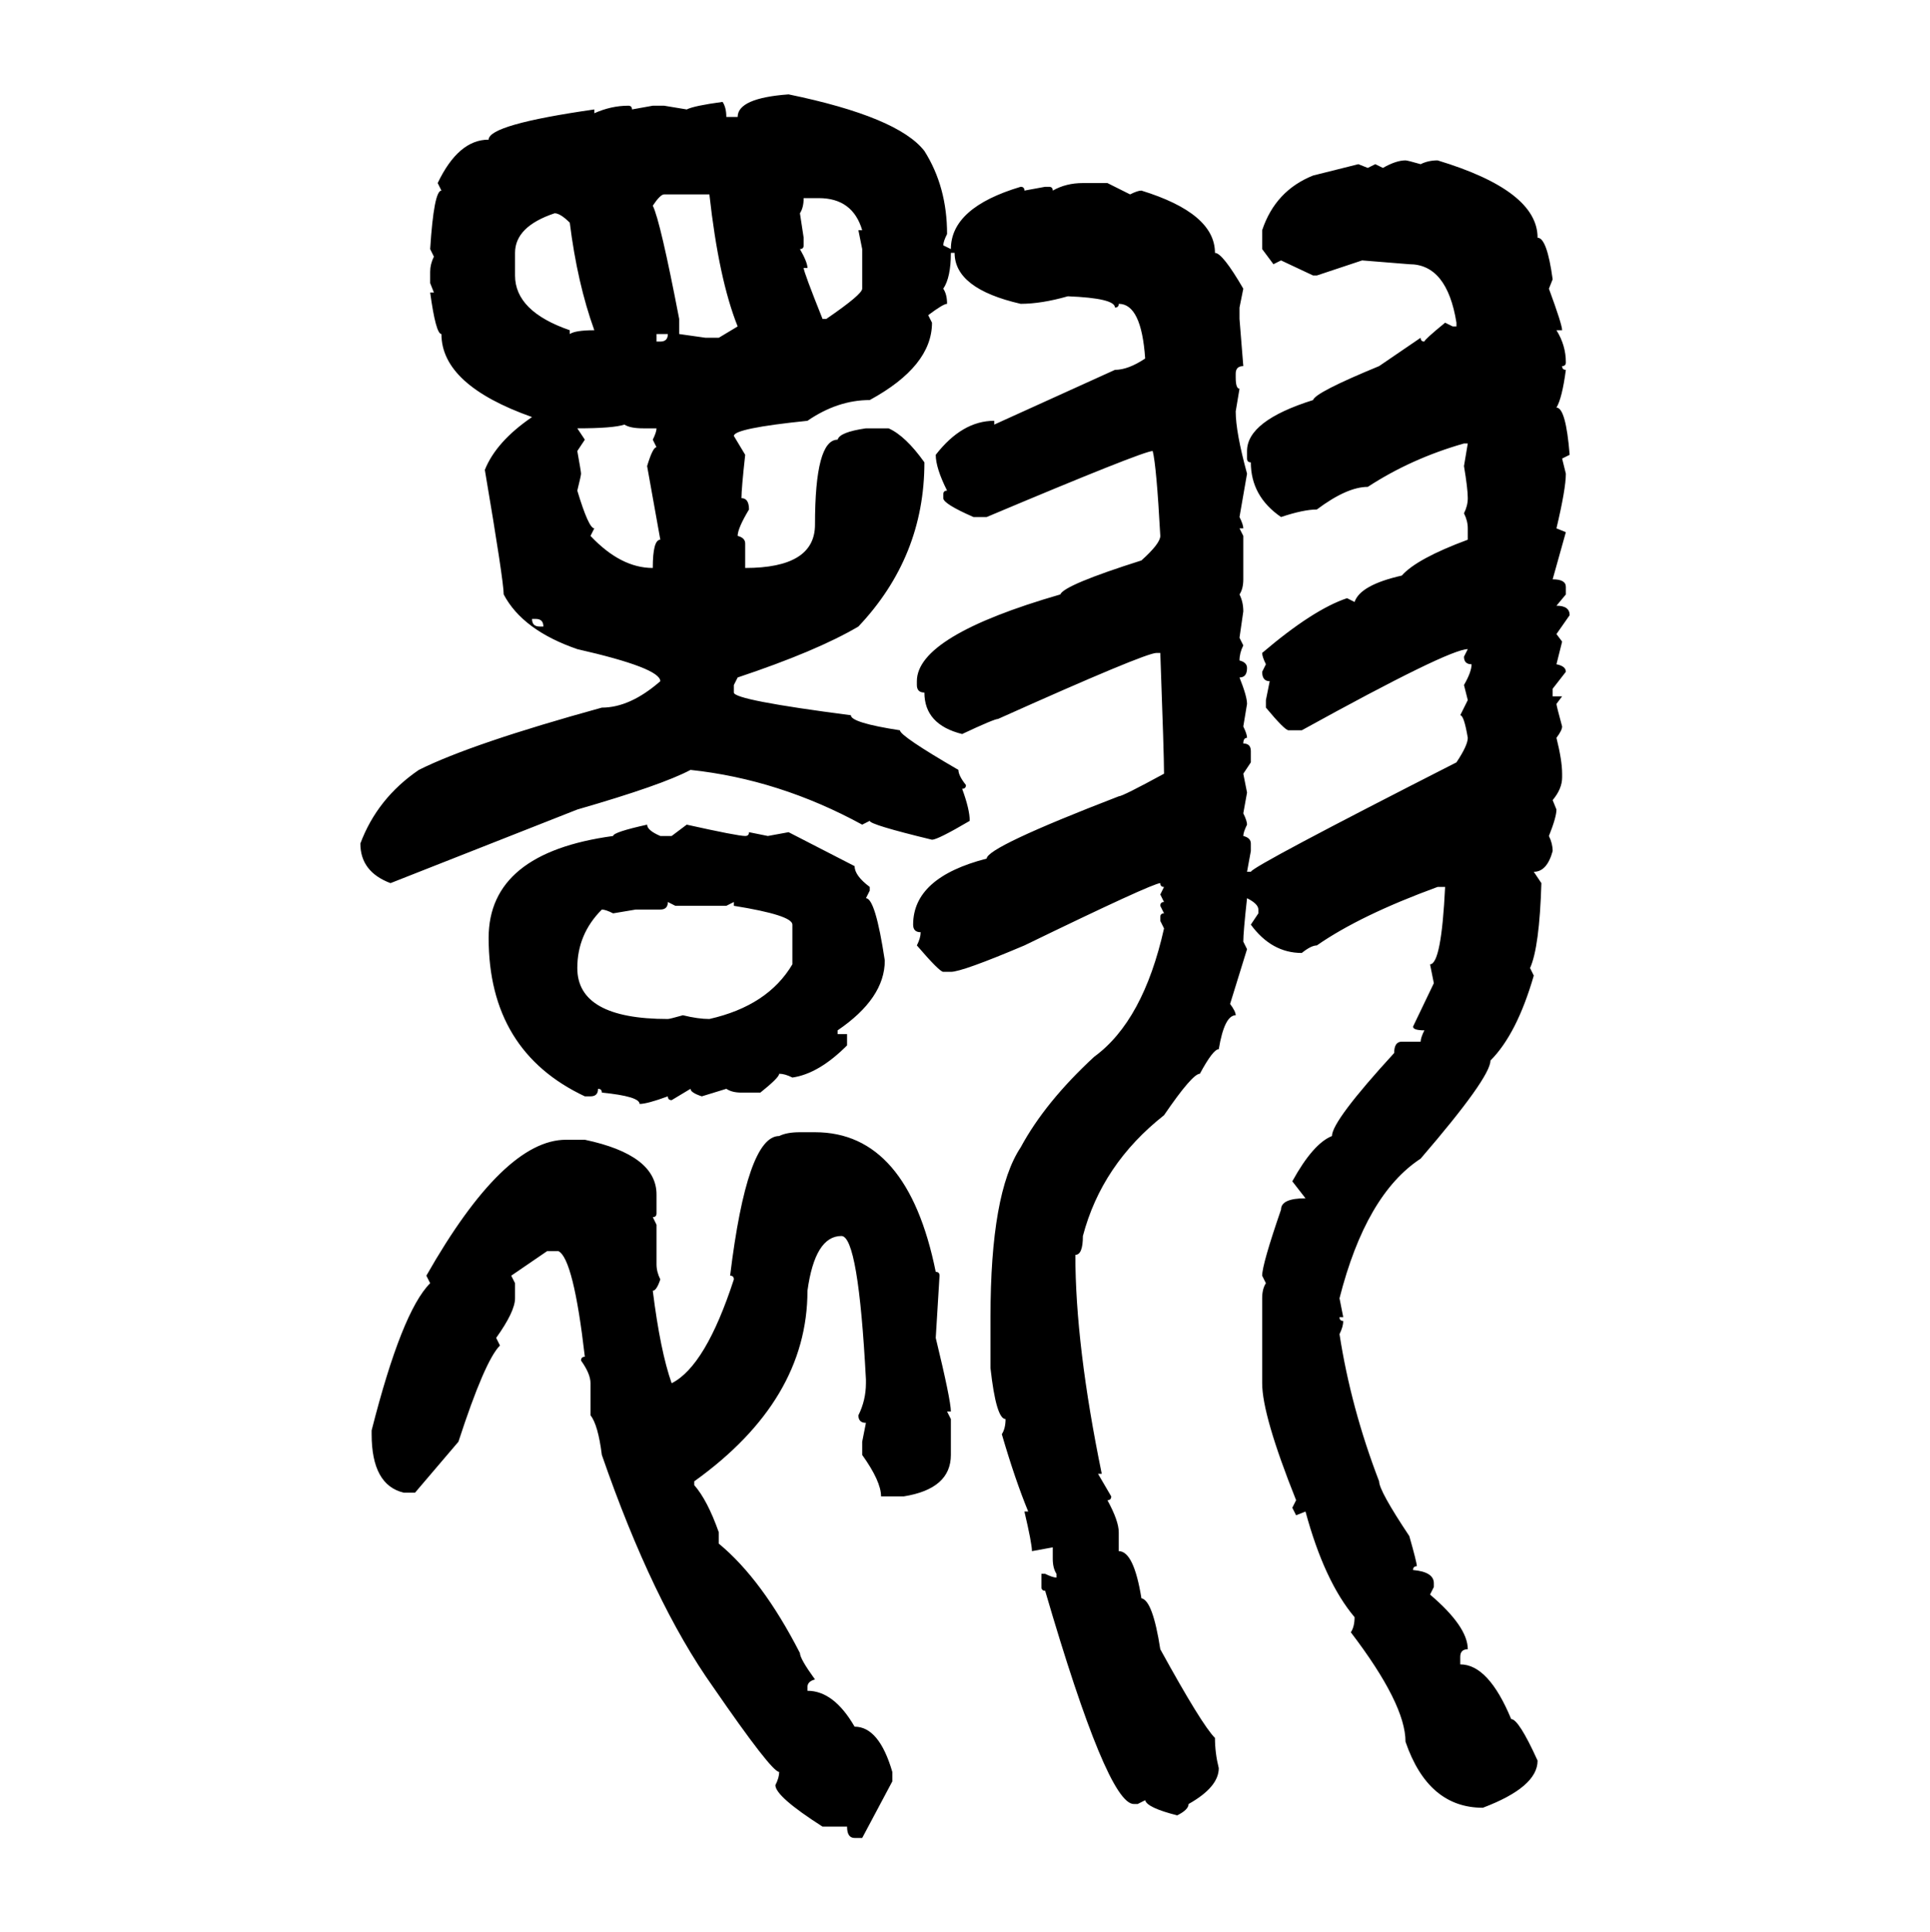 <svg xmlns="http://www.w3.org/2000/svg" xmlns:xlink="http://www.w3.org/1999/xlink" width="299.707" height="300"><path d="M122.46 14.65L122.46 14.65Q139.45 18.16 143.55 23.44L143.55 23.44Q147.07 29.00 147.07 36.33L147.07 36.33Q146.48 37.50 146.48 38.09L146.48 38.09L147.66 38.67Q147.66 32.23 158.50 29.00L158.50 29.00Q159.08 29.00 159.08 29.59L159.08 29.59L162.30 29.00L162.89 29.00Q163.48 29.00 163.48 29.59L163.48 29.59Q165.53 28.42 168.16 28.42L168.16 28.42L171.97 28.42L175.49 30.18Q176.66 29.59 177.25 29.59L177.25 29.59Q188.67 33.11 188.67 39.26L188.67 39.26Q189.84 39.26 193.07 44.82L193.07 44.82L192.48 47.75L192.48 49.51L193.07 56.84Q191.89 56.84 191.89 58.01L191.89 58.01L191.89 58.59Q191.89 60.35 192.48 60.35L192.48 60.35L191.89 63.87Q191.89 67.09 193.65 73.54L193.65 73.54L192.48 80.27Q193.07 81.45 193.07 82.03L193.07 82.03L192.48 82.03L193.07 83.20L193.07 89.94Q193.07 91.41 192.48 92.29L192.48 92.29Q193.07 93.46 193.07 94.92L193.07 94.92L192.48 99.02L193.07 100.20Q192.48 101.37 192.48 102.54L192.48 102.54Q193.65 102.83 193.65 103.71L193.65 103.71Q193.65 105.18 192.48 105.18L192.48 105.18Q193.65 108.11 193.65 109.28L193.65 109.28L193.07 112.79Q193.65 113.96 193.65 114.55L193.65 114.55Q193.07 114.55 193.07 115.43L193.07 115.43Q194.24 115.43 194.24 116.60L194.24 116.60L194.24 118.36L193.07 120.12L193.65 123.05L193.07 126.27Q193.65 127.44 193.65 128.03L193.65 128.03Q193.07 129.20 193.07 129.79L193.07 129.79Q194.24 130.08 194.24 130.96L194.24 130.96L194.24 132.13L193.65 135.35L194.24 135.35Q194.53 134.47 226.17 118.36L226.17 118.36Q227.93 115.72 227.93 114.55L227.93 114.55Q227.34 111.04 226.76 111.04L226.76 111.04L227.93 108.69L227.34 106.35Q228.52 104.30 228.52 103.13L228.52 103.13Q227.34 103.13 227.34 101.95L227.34 101.95L227.93 100.78Q225 100.78 202.15 113.38L202.15 113.38L200.10 113.38Q199.51 113.38 196.58 109.86L196.58 109.86L196.58 108.69L197.17 105.76Q196.00 105.76 196.00 104.30L196.00 104.30L196.58 103.13Q196.00 101.95 196.00 101.37L196.00 101.37Q203.91 94.63 209.18 92.87L209.18 92.87L210.35 93.46Q211.23 90.82 217.68 89.36L217.68 89.36Q220.02 86.72 227.93 83.79L227.93 83.79L227.93 82.03Q227.93 80.86 227.34 79.69L227.34 79.69Q227.93 78.52 227.93 77.34L227.93 77.34Q227.93 75.88 227.34 72.36L227.34 72.36L227.93 68.85L227.34 68.85Q219.14 71.19 212.40 75.59L212.40 75.59Q209.18 75.59 204.49 79.10L204.49 79.10Q202.44 79.10 198.93 80.27L198.93 80.27Q194.24 77.05 194.24 71.78L194.24 71.78Q193.65 71.78 193.65 71.19L193.65 71.19L193.65 70.02Q193.65 65.33 203.91 62.11L203.91 62.11Q204.20 60.94 214.16 56.84L214.16 56.84L220.61 52.44Q220.61 53.03 221.19 53.03L221.19 53.03Q221.19 52.73 224.41 50.10L224.41 50.10L225.59 50.68L226.17 50.68L226.17 50.10Q224.71 41.02 218.85 41.02L218.85 41.02L211.52 40.43L204.49 42.77L203.91 42.77L198.93 40.43L197.75 41.02L196.00 38.67L196.00 35.74Q198.05 29.59 203.91 27.25L203.91 27.25L210.94 25.49L212.40 26.07L213.57 25.49L214.75 26.07Q216.80 24.90 218.26 24.90L218.26 24.90Q218.55 24.90 220.61 25.49L220.61 25.49Q221.78 24.90 223.24 24.90L223.24 24.90Q238.77 29.59 238.77 36.91L238.77 36.91Q240.23 36.91 241.11 43.36L241.11 43.36L240.53 44.82Q242.58 50.39 242.58 51.27L242.58 51.27L241.70 51.27Q243.16 53.61 243.16 56.25L243.16 56.25Q243.16 56.84 242.58 56.84L242.58 56.84Q242.58 57.42 243.16 57.42L243.16 57.42Q242.58 61.82 241.70 63.28L241.70 63.28Q243.16 63.28 243.75 70.61L243.75 70.61L242.58 71.19L243.16 73.54Q243.16 75.88 241.70 82.03L241.70 82.03L243.16 82.62L241.11 89.94Q243.16 89.94 243.16 91.11L243.16 91.11L243.16 92.29L241.70 94.04Q243.75 94.04 243.75 95.51L243.75 95.51L241.70 98.44L242.58 99.61L241.70 103.13Q243.16 103.42 243.16 104.30L243.16 104.30L241.11 106.93L241.11 108.11L242.58 108.11L241.70 109.28Q241.70 109.57 242.58 112.79L242.58 112.79Q242.58 113.38 241.70 114.55L241.70 114.55Q242.58 118.07 242.58 120.12L242.58 120.12L242.58 120.70Q242.58 122.46 241.11 124.22L241.11 124.22L241.70 125.68Q241.70 126.86 240.53 129.79L240.53 129.79Q241.11 130.96 241.11 132.13L241.11 132.13Q240.23 135.35 238.18 135.35L238.18 135.35L239.36 137.11Q239.06 147.07 237.60 150.29L237.60 150.29L238.18 151.46Q235.55 160.55 231.45 164.65L231.45 164.65Q231.45 167.29 220.61 179.88L220.61 179.88Q212.11 185.45 208.01 201.56L208.01 201.56L208.59 204.49L208.01 204.49Q208.01 205.08 208.59 205.08L208.59 205.08Q208.59 205.96 208.01 207.13L208.01 207.13Q209.77 218.55 214.16 229.98L214.16 229.98Q214.16 231.45 218.85 238.48L218.85 238.48Q220.02 242.58 220.02 243.16L220.02 243.16Q219.43 243.16 219.43 243.75L219.43 243.75Q222.66 244.04 222.66 245.80L222.66 245.80L222.66 246.39L222.07 247.56Q227.93 252.54 227.93 256.05L227.93 256.05Q226.76 256.05 226.76 257.23L226.76 257.23L226.76 258.40Q231.15 258.40 234.67 266.89L234.67 266.89Q235.84 266.89 238.77 273.34L238.77 273.34Q238.77 277.44 230.27 280.66L230.27 280.66Q221.78 280.66 218.26 270.41L218.26 270.41Q218.26 264.55 209.77 253.42L209.77 253.42Q210.35 252.54 210.35 251.07L210.35 251.07Q205.66 245.51 202.73 234.67L202.73 234.67L201.27 235.25L200.68 234.08L201.27 232.91Q196.00 219.73 196.00 214.75L196.00 214.75L196.00 201.56Q196.00 200.10 196.58 199.22L196.58 199.22L196.00 198.05Q196.00 196.29 198.93 187.79L198.93 187.79Q198.93 186.04 202.73 186.04L202.73 186.04L200.68 183.40Q203.91 177.54 206.84 176.37L206.84 176.37Q206.84 174.02 216.50 163.48L216.50 163.48Q216.50 161.72 217.68 161.72L217.68 161.72L220.61 161.72Q220.61 161.13 221.19 159.96L221.19 159.96Q219.43 159.96 219.43 159.38L219.43 159.38L222.66 152.64L222.07 149.71Q223.83 149.71 224.41 137.70L224.41 137.70L223.24 137.70Q211.23 142.09 204.49 146.78L204.49 146.78Q203.61 146.78 202.15 147.95L202.15 147.95Q197.46 147.95 194.24 143.55L194.24 143.55L195.41 141.80L195.41 141.21Q195.41 140.33 193.65 139.45L193.65 139.45Q193.07 144.73 193.07 146.19L193.07 146.19L193.65 147.36L191.02 155.86Q191.89 157.03 191.89 157.62L191.89 157.62Q190.14 157.62 189.26 162.89L189.26 162.89Q188.38 162.89 186.33 166.70L186.33 166.70Q185.16 166.70 180.76 173.14L180.76 173.14Q171.09 180.76 168.16 191.89L168.16 191.89Q168.16 194.82 166.99 194.82L166.99 194.82Q166.99 208.89 171.09 228.81L171.09 228.81L170.51 228.81L172.56 232.32Q172.56 232.91 171.97 232.91L171.97 232.91Q173.73 236.13 173.73 237.89L173.73 237.89L173.73 240.82Q176.07 240.82 177.25 248.14L177.25 248.14Q179.00 248.44 180.18 256.05L180.18 256.05Q186.62 267.77 188.67 269.82L188.67 269.82Q188.67 272.17 189.26 274.51L189.26 274.51Q189.26 277.44 184.57 280.08L184.57 280.08Q184.57 280.96 182.81 281.84L182.81 281.84Q178.13 280.66 177.83 279.49L177.83 279.49L176.66 280.08L176.07 280.08Q171.97 280.08 162.30 246.97L162.30 246.97Q161.72 246.97 161.72 246.39L161.72 246.39L161.72 244.34L162.30 244.34Q163.48 244.92 164.06 244.92L164.06 244.92L164.06 244.34Q163.48 243.46 163.48 241.99L163.48 241.99L163.48 240.23L160.25 240.82Q160.25 239.65 159.08 234.67L159.08 234.67L159.67 234.67Q157.62 229.69 155.57 222.66L155.57 222.66Q156.15 221.78 156.15 220.31L156.15 220.31Q154.69 220.31 153.81 212.40L153.81 212.40L153.81 204.49Q153.81 185.16 158.50 178.13L158.50 178.13Q162.30 171.09 169.92 164.06L169.92 164.06Q177.54 158.50 180.76 144.14L180.76 144.14L180.18 142.97L180.18 142.38Q180.18 141.80 180.76 141.80L180.76 141.80L180.18 140.63Q180.18 140.04 180.76 140.04L180.76 140.04L180.18 138.87L180.76 137.70Q180.18 137.70 180.18 137.11L180.18 137.11Q179.00 137.11 159.08 146.78L159.08 146.78Q149.41 150.88 147.66 150.88L147.66 150.88L146.48 150.88Q145.90 150.88 142.38 146.78L142.38 146.78Q142.97 145.61 142.97 144.73L142.97 144.73Q141.80 144.73 141.80 143.55L141.80 143.55Q141.80 136.23 153.22 133.30L153.22 133.30Q153.22 131.54 173.73 123.63L173.73 123.63Q174.32 123.63 180.76 120.12L180.76 120.12Q180.76 117.19 180.18 101.37L180.18 101.37L179.59 101.37Q177.83 101.37 154.98 111.62L154.98 111.62Q154.39 111.62 149.41 113.96L149.41 113.96Q143.55 112.50 143.55 107.52L143.55 107.52Q142.38 107.52 142.38 106.35L142.38 106.35L142.38 105.76Q142.38 98.73 164.65 92.29L164.65 92.29Q165.23 90.82 177.25 87.01L177.25 87.01Q180.18 84.38 180.18 83.20L180.18 83.20Q179.59 72.36 179.00 70.02L179.00 70.02Q177.54 70.02 153.22 80.27L153.22 80.27L151.17 80.27Q146.48 78.22 146.48 77.34L146.48 77.34L146.48 76.76Q146.48 76.17 147.07 76.17L147.07 76.17Q145.31 72.66 145.31 70.61L145.31 70.61Q149.41 65.33 154.39 65.33L154.39 65.33L154.39 65.92L173.14 57.42Q175.20 57.42 177.83 55.66L177.83 55.66Q177.25 47.17 173.73 47.17L173.73 47.17Q173.73 47.75 173.14 47.75L173.14 47.75Q173.14 46.29 165.82 46.00L165.82 46.00Q161.72 47.17 158.50 47.17L158.50 47.17Q148.24 44.82 148.24 39.26L148.24 39.26L147.66 39.26Q147.66 43.07 146.48 44.82L146.48 44.82Q147.07 45.70 147.07 47.17L147.07 47.17Q146.48 47.17 144.14 48.93L144.14 48.93L144.73 50.10Q144.73 56.84 135.06 62.11L135.06 62.11Q130.08 62.11 125.39 65.33L125.39 65.33Q113.96 66.50 113.96 67.68L113.96 67.68L115.72 70.61Q115.14 75.88 115.14 77.34L115.14 77.34Q116.31 77.34 116.31 79.10L116.31 79.10Q114.55 82.03 114.55 83.20L114.55 83.20Q115.72 83.50 115.72 84.38L115.72 84.38L115.72 88.18Q126.56 88.18 126.56 81.45L126.56 81.45Q126.56 68.26 130.08 68.26L130.08 68.26Q130.37 67.09 134.47 66.50L134.47 66.50L137.99 66.50Q140.63 67.68 143.55 71.78L143.55 71.78Q143.55 86.43 133.30 97.27L133.30 97.27Q126.86 101.07 114.55 105.18L114.55 105.18L113.96 106.35L113.96 107.52Q113.96 108.69 132.13 111.04L132.13 111.04Q132.13 112.21 139.75 113.38L139.75 113.38Q139.75 114.26 148.83 119.53L148.83 119.53Q148.83 120.41 150 121.88L150 121.88Q150 122.46 149.41 122.46L149.41 122.46Q150.59 125.68 150.59 127.44L150.59 127.44Q145.61 130.37 144.73 130.37L144.73 130.37Q135.06 128.03 135.06 127.44L135.06 127.44L133.89 128.03Q121.00 121.00 107.23 119.53L107.23 119.53Q102.83 121.88 89.65 125.68L89.65 125.68L60.64 137.11Q55.96 135.35 55.96 130.96L55.96 130.96Q58.59 123.93 65.04 119.53L65.04 119.53Q73.24 115.43 93.46 109.86L93.46 109.86Q97.85 109.86 102.54 105.76L102.54 105.76Q102.54 103.71 89.65 100.78L89.65 100.78Q81.15 97.85 78.22 92.29L78.22 92.29Q78.22 90.23 75.29 72.95L75.29 72.95Q77.05 68.55 82.62 64.75L82.62 64.75Q68.55 59.77 68.55 51.86L68.55 51.86Q67.68 51.86 66.80 45.41L66.80 45.41L67.38 45.41L66.80 43.95L66.80 42.19Q66.80 41.02 67.38 39.84L67.38 39.84L66.80 38.67Q67.38 29.59 68.55 29.59L68.55 29.59L67.97 28.42Q71.19 21.68 75.88 21.68L75.88 21.68Q75.88 19.34 92.29 16.99L92.29 16.99L92.29 17.58Q94.92 16.41 97.56 16.41L97.56 16.41Q98.14 16.41 98.14 16.99L98.14 16.99L101.37 16.41L103.13 16.41L106.64 16.99Q107.81 16.41 112.21 15.82L112.21 15.82Q112.79 16.70 112.79 18.16L112.79 18.16L114.55 18.16Q114.55 15.23 122.46 14.65ZM101.37 31.93L101.37 31.93Q102.54 34.28 105.47 49.51L105.47 49.51L105.47 51.86L109.57 52.44L111.62 52.44L114.55 50.68Q111.62 43.36 110.16 30.18L110.16 30.18L103.13 30.18Q102.54 30.18 101.37 31.93ZM127.15 30.76L124.80 30.76Q124.80 32.23 124.22 33.11L124.22 33.11L124.80 36.91L124.80 38.09Q124.80 38.67 124.22 38.67L124.22 38.67Q125.39 40.72 125.39 41.60L125.39 41.60L124.80 41.60Q124.80 42.19 127.73 49.51L127.73 49.51L128.32 49.51Q133.89 45.70 133.89 44.82L133.89 44.82L133.89 38.67L133.30 35.74L133.89 35.74Q132.42 30.76 127.15 30.76L127.15 30.76ZM79.98 39.26L79.98 39.26L79.98 42.77Q79.98 48.34 88.48 51.27L88.48 51.27L88.48 51.86Q89.36 51.27 92.29 51.27L92.29 51.27Q89.65 43.95 88.48 34.57L88.48 34.57Q87.01 33.11 86.13 33.11L86.13 33.11Q79.98 35.16 79.98 39.26ZM103.71 51.86L101.95 51.86L101.95 53.03L102.54 53.03Q103.71 53.03 103.71 51.86L103.71 51.86ZM89.65 66.50L89.65 66.50L90.82 68.26L89.65 70.02Q90.23 73.24 90.23 73.54L90.23 73.54Q90.23 73.83 89.65 76.17L89.65 76.17Q91.41 82.03 92.29 82.03L92.29 82.03L91.70 83.20Q96.39 88.18 101.37 88.18L101.37 88.18Q101.37 83.79 102.54 83.79L102.54 83.79L100.49 72.36Q101.37 69.43 101.95 69.43L101.95 69.43L101.37 68.26Q101.95 67.09 101.95 66.50L101.95 66.50L99.90 66.50Q97.85 66.50 96.97 65.92L96.97 65.92Q95.21 66.50 89.65 66.50ZM83.20 96.09L82.62 96.09Q82.62 97.27 83.79 97.27L83.79 97.27L84.38 97.27Q84.38 96.09 83.20 96.09L83.20 96.09ZM100.49 128.03L100.49 128.03Q100.49 128.91 102.54 129.79L102.54 129.79L104.30 129.79L106.64 128.03Q114.55 129.79 115.72 129.79L115.72 129.79Q116.31 129.79 116.31 129.20L116.31 129.20L119.24 129.79L122.46 129.20L132.71 134.47Q132.71 135.94 135.06 137.70L135.06 137.70L135.06 138.28L134.47 139.45Q135.94 139.45 137.40 149.12L137.40 149.12Q137.40 154.98 130.08 159.96L130.08 159.96L130.08 160.55L131.54 160.55L131.54 162.30Q127.15 166.70 123.05 167.29L123.05 167.29Q121.88 166.70 121.00 166.70L121.00 166.70Q121.00 167.29 118.07 169.63L118.07 169.63L115.14 169.63Q113.67 169.63 112.79 169.04L112.79 169.04L108.98 170.21Q107.23 169.63 107.23 169.04L107.23 169.04L104.30 170.80Q103.71 170.80 103.71 170.21L103.71 170.21Q100.49 171.39 99.32 171.39L99.32 171.39Q99.32 170.21 93.46 169.63L93.46 169.63Q93.46 169.04 92.87 169.04L92.87 169.04Q92.87 170.21 91.70 170.21L91.70 170.21L90.82 170.21Q75.88 163.18 75.88 145.61L75.88 145.61Q75.88 132.42 95.21 129.79L95.21 129.79Q95.21 129.20 100.49 128.03ZM104.88 140.63L103.71 140.04Q103.71 141.21 102.54 141.21L102.54 141.21L98.73 141.21L95.21 141.80Q94.04 141.21 93.46 141.21L93.46 141.21Q89.65 145.02 89.65 150.29L89.65 150.29Q89.65 158.20 103.71 158.20L103.71 158.20Q104.00 158.20 106.05 157.62L106.05 157.62Q108.40 158.20 110.16 158.20L110.16 158.20Q119.24 156.15 123.05 149.71L123.05 149.71L123.05 143.55Q123.05 142.09 113.96 140.63L113.96 140.63L113.96 140.04L112.79 140.63L104.88 140.63ZM124.22 175.78L124.22 175.78L126.56 175.78Q140.92 175.78 145.31 197.46L145.31 197.46Q145.90 197.46 145.90 198.05L145.90 198.05L145.31 207.71Q147.66 217.38 147.66 219.14L147.66 219.14L147.07 219.14L147.66 220.31L147.66 225.88Q147.66 231.15 140.33 232.32L140.33 232.32L136.82 232.32Q136.82 229.98 133.89 225.88L133.89 225.88L133.89 223.83L134.47 220.90Q133.30 220.90 133.30 219.73L133.30 219.73Q134.47 217.38 134.47 214.75L134.47 214.75L134.47 214.16Q133.30 191.89 130.66 191.89L130.66 191.89Q126.56 191.89 125.39 200.39L125.39 200.39Q125.39 217.38 107.81 229.98L107.81 229.98L107.81 230.57Q109.86 232.91 111.62 237.89L111.62 237.89L111.62 239.65Q118.36 245.21 124.22 256.64L124.22 256.64Q124.22 257.52 126.56 260.74L126.56 260.74Q125.39 261.04 125.39 261.91L125.39 261.91L125.39 262.50Q129.49 262.50 132.71 268.07L132.71 268.07Q136.52 268.07 138.57 275.10L138.57 275.10L138.57 276.56L133.89 285.35L132.71 285.35Q131.54 285.35 131.54 283.59L131.54 283.59L127.73 283.59Q120.41 278.91 120.41 277.15L120.41 277.15Q121.00 275.98 121.00 275.10L121.00 275.10Q119.82 275.10 110.74 261.91L110.74 261.91Q101.37 248.73 93.46 225.88L93.46 225.88Q92.87 221.19 91.70 219.73L91.70 219.73L91.70 214.75Q91.70 213.28 90.23 211.23L90.23 211.23Q90.23 210.64 90.82 210.64L90.82 210.64Q89.06 195.41 86.72 194.24L86.72 194.24L84.96 194.24L79.39 198.05L79.98 199.22L79.98 201.56Q79.98 203.61 77.05 207.71L77.05 207.71L77.64 208.89Q75.29 211.23 71.19 223.83L71.19 223.83L64.45 231.74L62.70 231.74Q57.71 230.57 57.71 222.66L57.71 222.66L57.71 222.07Q62.40 203.61 66.80 199.22L66.80 199.22L66.21 198.05Q78.22 176.95 87.89 176.95L87.89 176.95L90.82 176.95Q101.95 179.30 101.95 185.45L101.95 185.45L101.95 188.38Q101.95 188.96 101.37 188.96L101.37 188.96L101.95 190.14L101.95 196.29Q101.95 197.46 102.54 198.63L102.54 198.63Q101.95 200.39 101.37 200.39L101.37 200.39Q102.54 209.77 104.30 214.75L104.30 214.75Q109.57 212.11 113.96 198.63L113.96 198.63Q113.96 198.05 113.38 198.05L113.38 198.05Q116.02 176.37 121.00 176.37L121.00 176.37Q122.17 175.78 124.22 175.78Z"/></svg>
